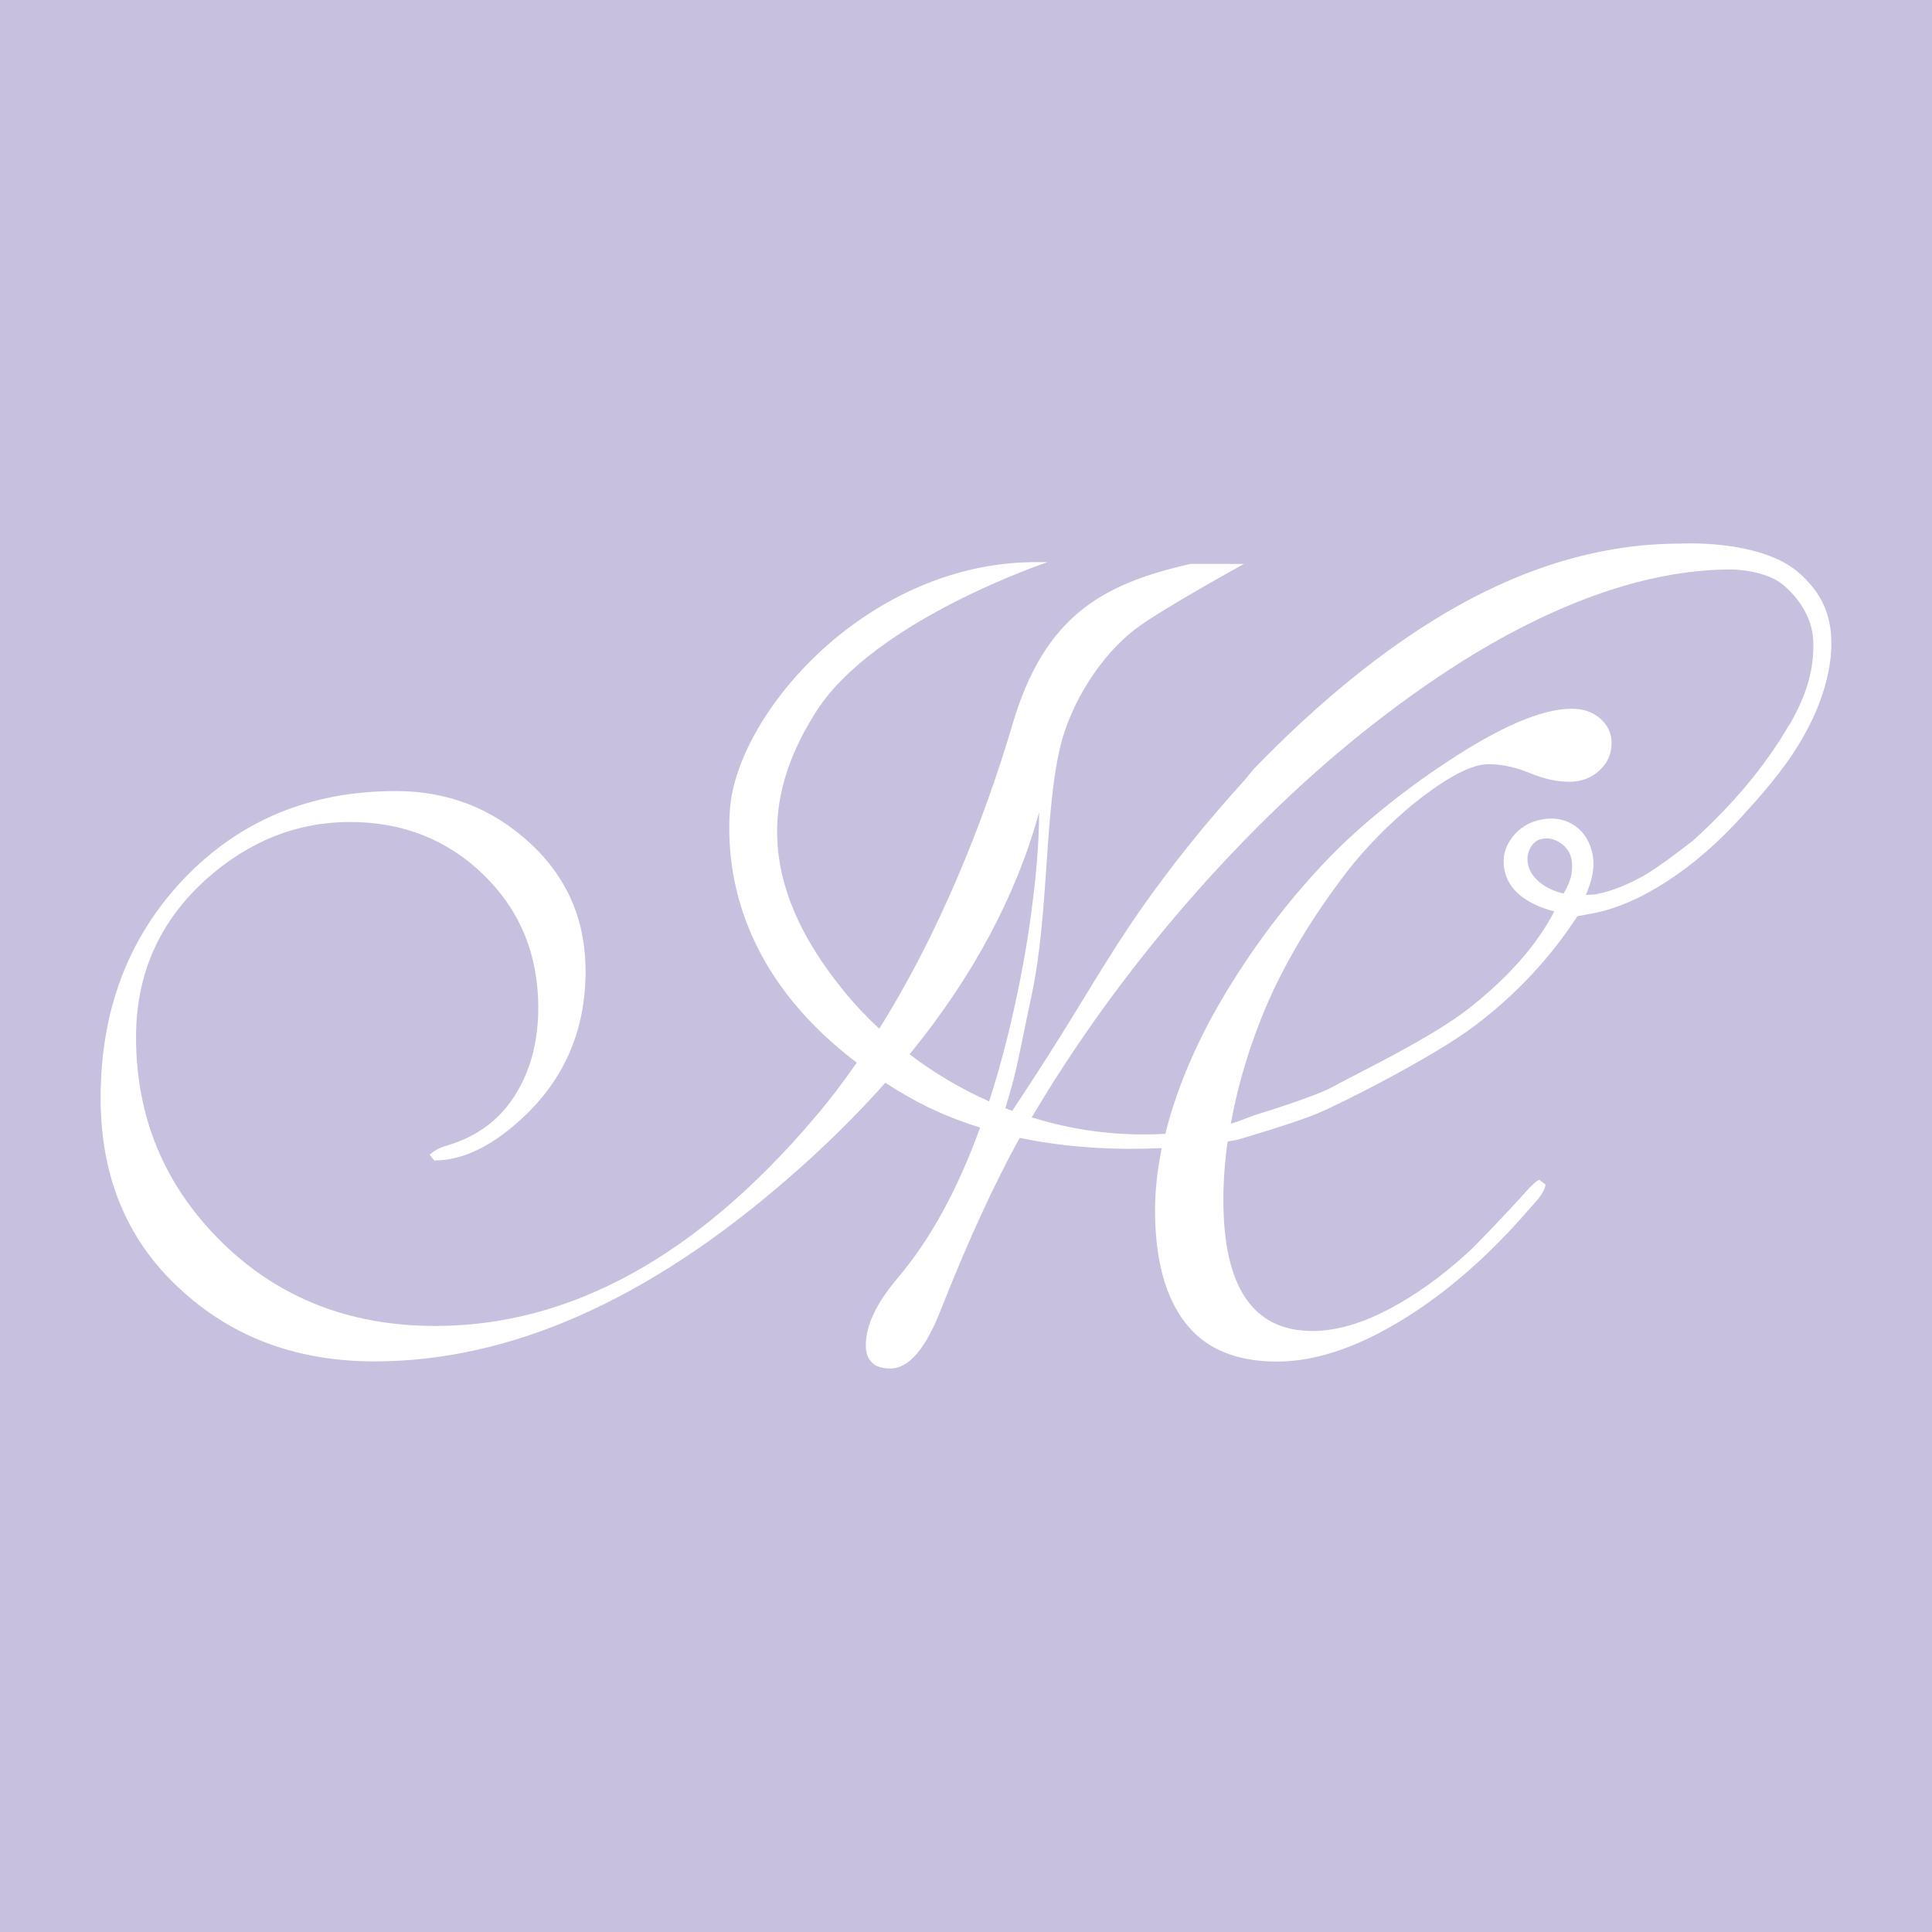 <svg width="96" height="96" viewBox="0 0 96 96" fill="none" xmlns="http://www.w3.org/2000/svg">
<rect width="96" height="96" fill="#C7C0DF"/>
<path d="M90.996 31.7C90.936 30.723 90.686 29.539 89.245 28.342C87.261 26.784 83.474 27.012 83.474 27.012C79.623 27.012 75.755 28.152 71.865 30.434C68.715 32.29 65.526 34.881 62.299 38.209L61.817 38.795C59.877 40.93 58.138 43.1 56.602 45.308C55.062 47.517 53.676 49.962 52.097 52.433C51.283 53.707 51.232 53.781 50.298 55.197C50.182 55.154 50.066 55.111 49.954 55.063C50.578 53.027 50.543 52.825 51.275 49.376C52.114 45.42 51.894 40.486 52.669 37.163C53.168 35.015 54.657 32.548 56.529 31.175C57.858 30.197 61.809 28.023 61.809 28.023H59.145C54.842 29.001 51.916 30.555 50.319 35.966C49.39 39.117 47.294 45.368 43.689 51.116C43.078 50.547 42.522 49.962 42.028 49.364C37.329 43.685 38.125 39.156 40.565 35.342C43.465 30.804 52.054 27.933 52.054 27.933H51.253C42.961 28.066 36.576 35.523 36.266 40.267C35.995 44.374 37.557 49.011 42.574 52.803C41.907 53.763 41.193 54.702 40.431 55.593C34.588 62.455 28.318 65.886 21.623 65.886C17.367 65.886 13.825 64.491 10.998 61.702C8.176 58.912 6.76 55.524 6.76 51.533C6.76 48.395 7.922 45.782 10.245 43.689C12.375 41.791 14.759 40.844 17.393 40.844C20.026 40.844 22.242 41.726 24.045 43.483C25.844 45.244 26.747 47.439 26.747 50.069C26.747 51.77 26.352 53.242 25.556 54.478C24.759 55.718 23.589 56.549 22.04 56.971C21.808 57.048 21.575 57.186 21.343 57.375L21.58 57.664C23.055 57.664 24.592 56.889 26.184 55.339C28.125 53.44 29.097 51.077 29.097 48.253C29.097 45.7 28.168 43.569 26.304 41.864C24.441 40.159 22.234 39.307 19.669 39.307C15.444 39.307 11.941 40.749 9.165 43.638C6.386 46.548 5 50.181 5 54.56C5 58.555 6.373 61.775 9.131 64.216C11.687 66.506 14.845 67.647 18.606 67.647C25.315 67.647 32.135 64.642 39.071 58.632C40.9 57.052 42.535 55.442 43.99 53.802C44.368 54.043 44.76 54.284 45.169 54.517C46.305 55.162 47.501 55.657 48.702 56.028C47.578 59.127 46.21 61.624 44.592 63.519C43.547 64.758 43.022 65.865 43.022 66.833C43.022 67.608 43.43 68 44.239 68C45.169 68 46.021 66.993 46.791 64.978C48.116 61.629 49.407 58.822 50.668 56.54C53.263 57.082 55.776 57.143 57.725 57.048C57.51 58.111 57.394 59.145 57.394 60.143C57.394 62.55 57.889 64.405 58.878 65.705C59.868 67.005 61.395 67.656 63.452 67.656C65.277 67.656 67.269 67.014 69.425 65.736C71.581 64.457 73.629 62.722 75.57 60.552C76.116 59.932 76.404 59.601 76.443 59.562C76.676 59.252 76.792 59.02 76.792 58.86L76.499 58.628C76.383 58.628 76.052 58.938 75.51 59.562C74.58 60.569 73.784 61.405 73.126 62.063C71.96 63.153 70.78 64.044 69.576 64.741C67.984 65.671 66.529 66.136 65.212 66.136C62.265 66.136 60.789 63.962 60.789 59.618C60.789 58.667 60.862 57.698 61 56.721C61.318 56.669 61.499 56.63 61.499 56.63C61.499 56.63 64.214 55.843 65.436 55.339C66.645 54.84 71.241 52.511 73.285 50.965C75.329 49.419 77.028 47.607 78.38 45.523L78.754 45.459L79.094 45.394C80.273 45.179 81.516 44.645 82.833 43.793C84.15 42.94 85.424 41.83 86.646 40.469C88.225 38.734 89.314 37.361 90.131 35.579C90.691 34.356 91.061 32.905 90.992 31.713L90.996 31.7ZM45.195 52.39C48.336 48.541 50.483 44.538 51.632 40.366C51.632 41.528 51.542 42.859 51.37 44.348C51.197 45.842 50.974 47.267 50.703 48.623C50.264 50.853 49.747 52.885 49.149 54.728C47.695 54.082 46.369 53.281 45.195 52.386V52.39ZM78.074 43.491C78.018 43.767 77.893 44.068 77.695 44.4C77.209 44.288 76.805 44.094 76.486 43.823C76.168 43.552 75.983 43.255 75.923 42.936C75.867 42.635 75.91 42.359 76.052 42.114C76.194 41.868 76.387 41.722 76.637 41.679C76.955 41.623 77.261 41.696 77.553 41.898C77.846 42.101 78.027 42.372 78.087 42.708C78.134 42.958 78.126 43.22 78.074 43.496V43.491ZM88.9 36.018C87.696 38.11 86.03 40.047 84.124 41.769C84.124 41.769 82.463 43.082 81.624 43.543C80.785 44.008 80.002 44.305 79.279 44.438C79.232 44.447 79.154 44.451 79.038 44.456C78.918 44.456 78.84 44.464 78.797 44.473C78.96 44.094 79.072 43.745 79.133 43.422C79.189 43.1 79.197 42.798 79.145 42.514C79.025 41.86 78.732 41.365 78.263 41.038C77.794 40.71 77.244 40.603 76.611 40.719C76 40.831 75.51 41.124 75.144 41.606C74.774 42.084 74.645 42.617 74.752 43.203C74.843 43.702 75.101 44.129 75.527 44.482C75.953 44.835 76.521 45.102 77.231 45.287C76.383 46.927 74.993 48.515 73.065 50.048C71.138 51.581 67.42 53.337 66.232 54C65.32 54.508 62.299 55.425 62.299 55.425C61.985 55.55 61.568 55.709 61.159 55.838C61.456 54.181 61.933 52.489 62.609 50.758C63.693 47.964 65.324 45.39 66.994 43.233C67.734 42.277 69.008 40.913 70.406 39.806C71.96 38.584 73.143 37.972 73.96 37.972C74.619 37.972 75.299 38.119 76 38.407C76.697 38.7 77.36 38.846 77.984 38.846C78.565 38.846 79.059 38.661 79.468 38.291C79.877 37.921 80.079 37.46 80.079 36.913C80.079 36.444 79.894 36.044 79.524 35.712C79.154 35.381 78.677 35.217 78.096 35.217C76.62 35.217 74.541 36.108 71.856 37.891C69.679 39.324 67.613 41.012 66.138 42.523C63.603 45.119 61.503 48.119 60.032 50.874C59.038 52.777 58.332 54.598 57.906 56.338C55.531 56.475 53.297 56.157 51.266 55.52C54.162 50.625 58.224 45.179 63.5 40.099C66.873 36.849 70.574 34.025 74.068 32.01C78.414 29.53 82.412 28.295 86.061 28.295C86.061 28.295 87.803 28.316 88.672 29.121C89.37 29.724 90.045 30.684 90.097 31.803C90.161 33.185 89.804 34.477 88.918 36.014L88.9 36.018Z" fill="white"/>
</svg>
